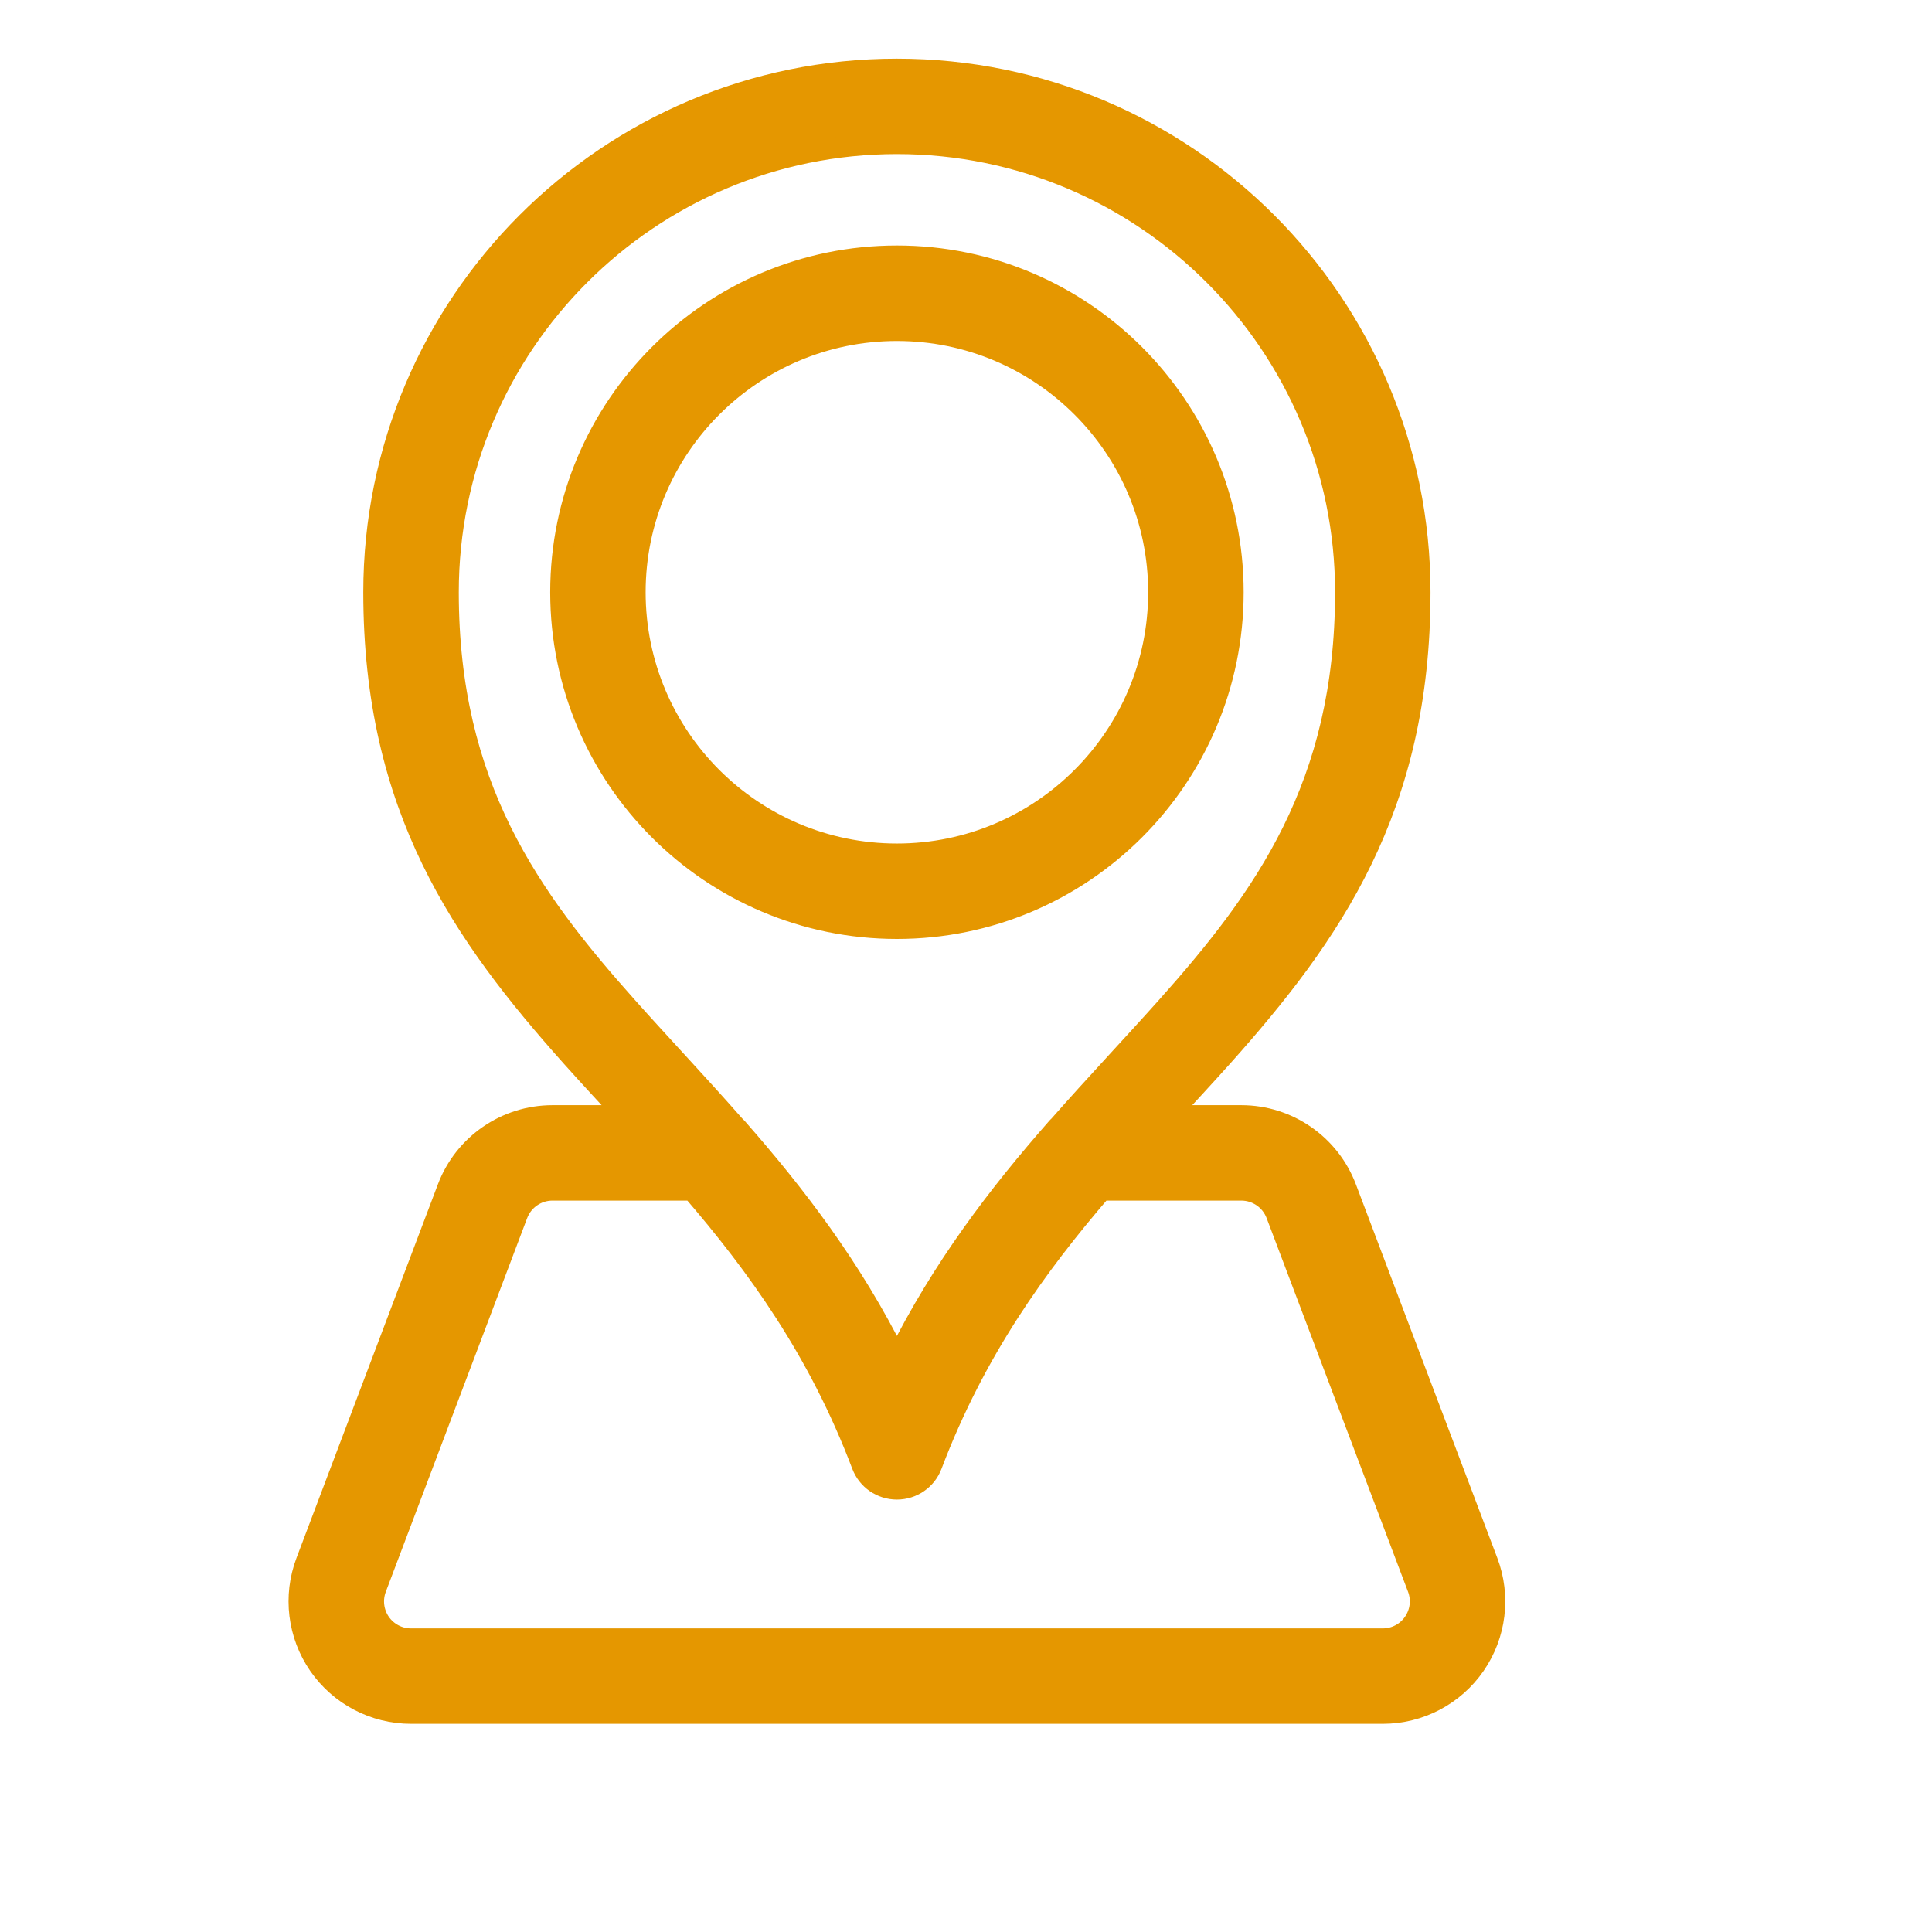 <svg xmlns="http://www.w3.org/2000/svg" width="28" height="28" viewBox="0 0 28 28" fill="none"><path fill-rule="evenodd" clip-rule="evenodd" d="M16.937 16.167H17.99C18.666 16.167 19.271 16.585 19.51 17.216L21.56 22.633C21.749 23.133 21.681 23.693 21.377 24.132C21.074 24.571 20.574 24.833 20.04 24.833H5.957C5.424 24.833 4.924 24.571 4.62 24.132C4.317 23.693 4.248 23.133 4.437 22.633L6.487 17.216C6.726 16.585 7.331 16.167 8.007 16.167H9.061C8.798 15.881 8.537 15.6 8.285 15.318C6.704 13.547 5.415 11.72 5.415 8.583C5.415 4.398 8.813 1 12.999 1C17.184 1 20.582 4.398 20.582 8.583C20.582 11.72 19.294 13.547 17.713 15.318C17.46 15.6 17.2 15.881 16.937 16.167ZM12.492 21.233C11.862 19.569 10.965 18.335 10.031 17.25H8.007C7.782 17.25 7.58 17.389 7.5 17.6L5.451 23.017C5.388 23.183 5.411 23.37 5.511 23.516C5.613 23.663 5.779 23.75 5.957 23.75H20.04C20.218 23.75 20.385 23.663 20.486 23.516C20.587 23.37 20.61 23.183 20.547 23.017L18.497 17.6C18.417 17.389 18.215 17.25 17.99 17.25C17.99 17.25 15.966 17.25 15.966 17.25C15.033 18.335 14.136 19.569 13.505 21.233C13.426 21.444 13.224 21.583 12.999 21.583C12.773 21.583 12.572 21.444 12.492 21.233ZM15.348 16.314C15.872 15.718 16.402 15.159 16.905 14.596C18.318 13.012 19.499 11.389 19.499 8.583C19.499 4.996 16.586 2.083 12.999 2.083C9.411 2.083 6.499 4.996 6.499 8.583C6.499 11.389 7.679 13.012 9.093 14.596C9.595 15.159 10.126 15.718 10.649 16.314C10.662 16.326 10.675 16.338 10.686 16.351C11.523 17.306 12.339 18.363 12.999 19.69C13.659 18.363 14.475 17.306 15.312 16.351C15.323 16.338 15.335 16.325 15.348 16.314ZM12.999 3.708C15.689 3.708 17.874 5.893 17.874 8.583C17.874 11.274 15.689 13.458 12.999 13.458C10.308 13.458 8.124 11.274 8.124 8.583C8.124 5.893 10.308 3.708 12.999 3.708ZM12.999 4.792C10.906 4.792 9.207 6.491 9.207 8.583C9.207 10.676 10.906 12.375 12.999 12.375C15.091 12.375 16.79 10.676 16.79 8.583C16.79 6.491 15.091 4.792 12.999 4.792Z" fill="#E59700" stroke="#E59700" stroke-width="0.3"></path></svg>